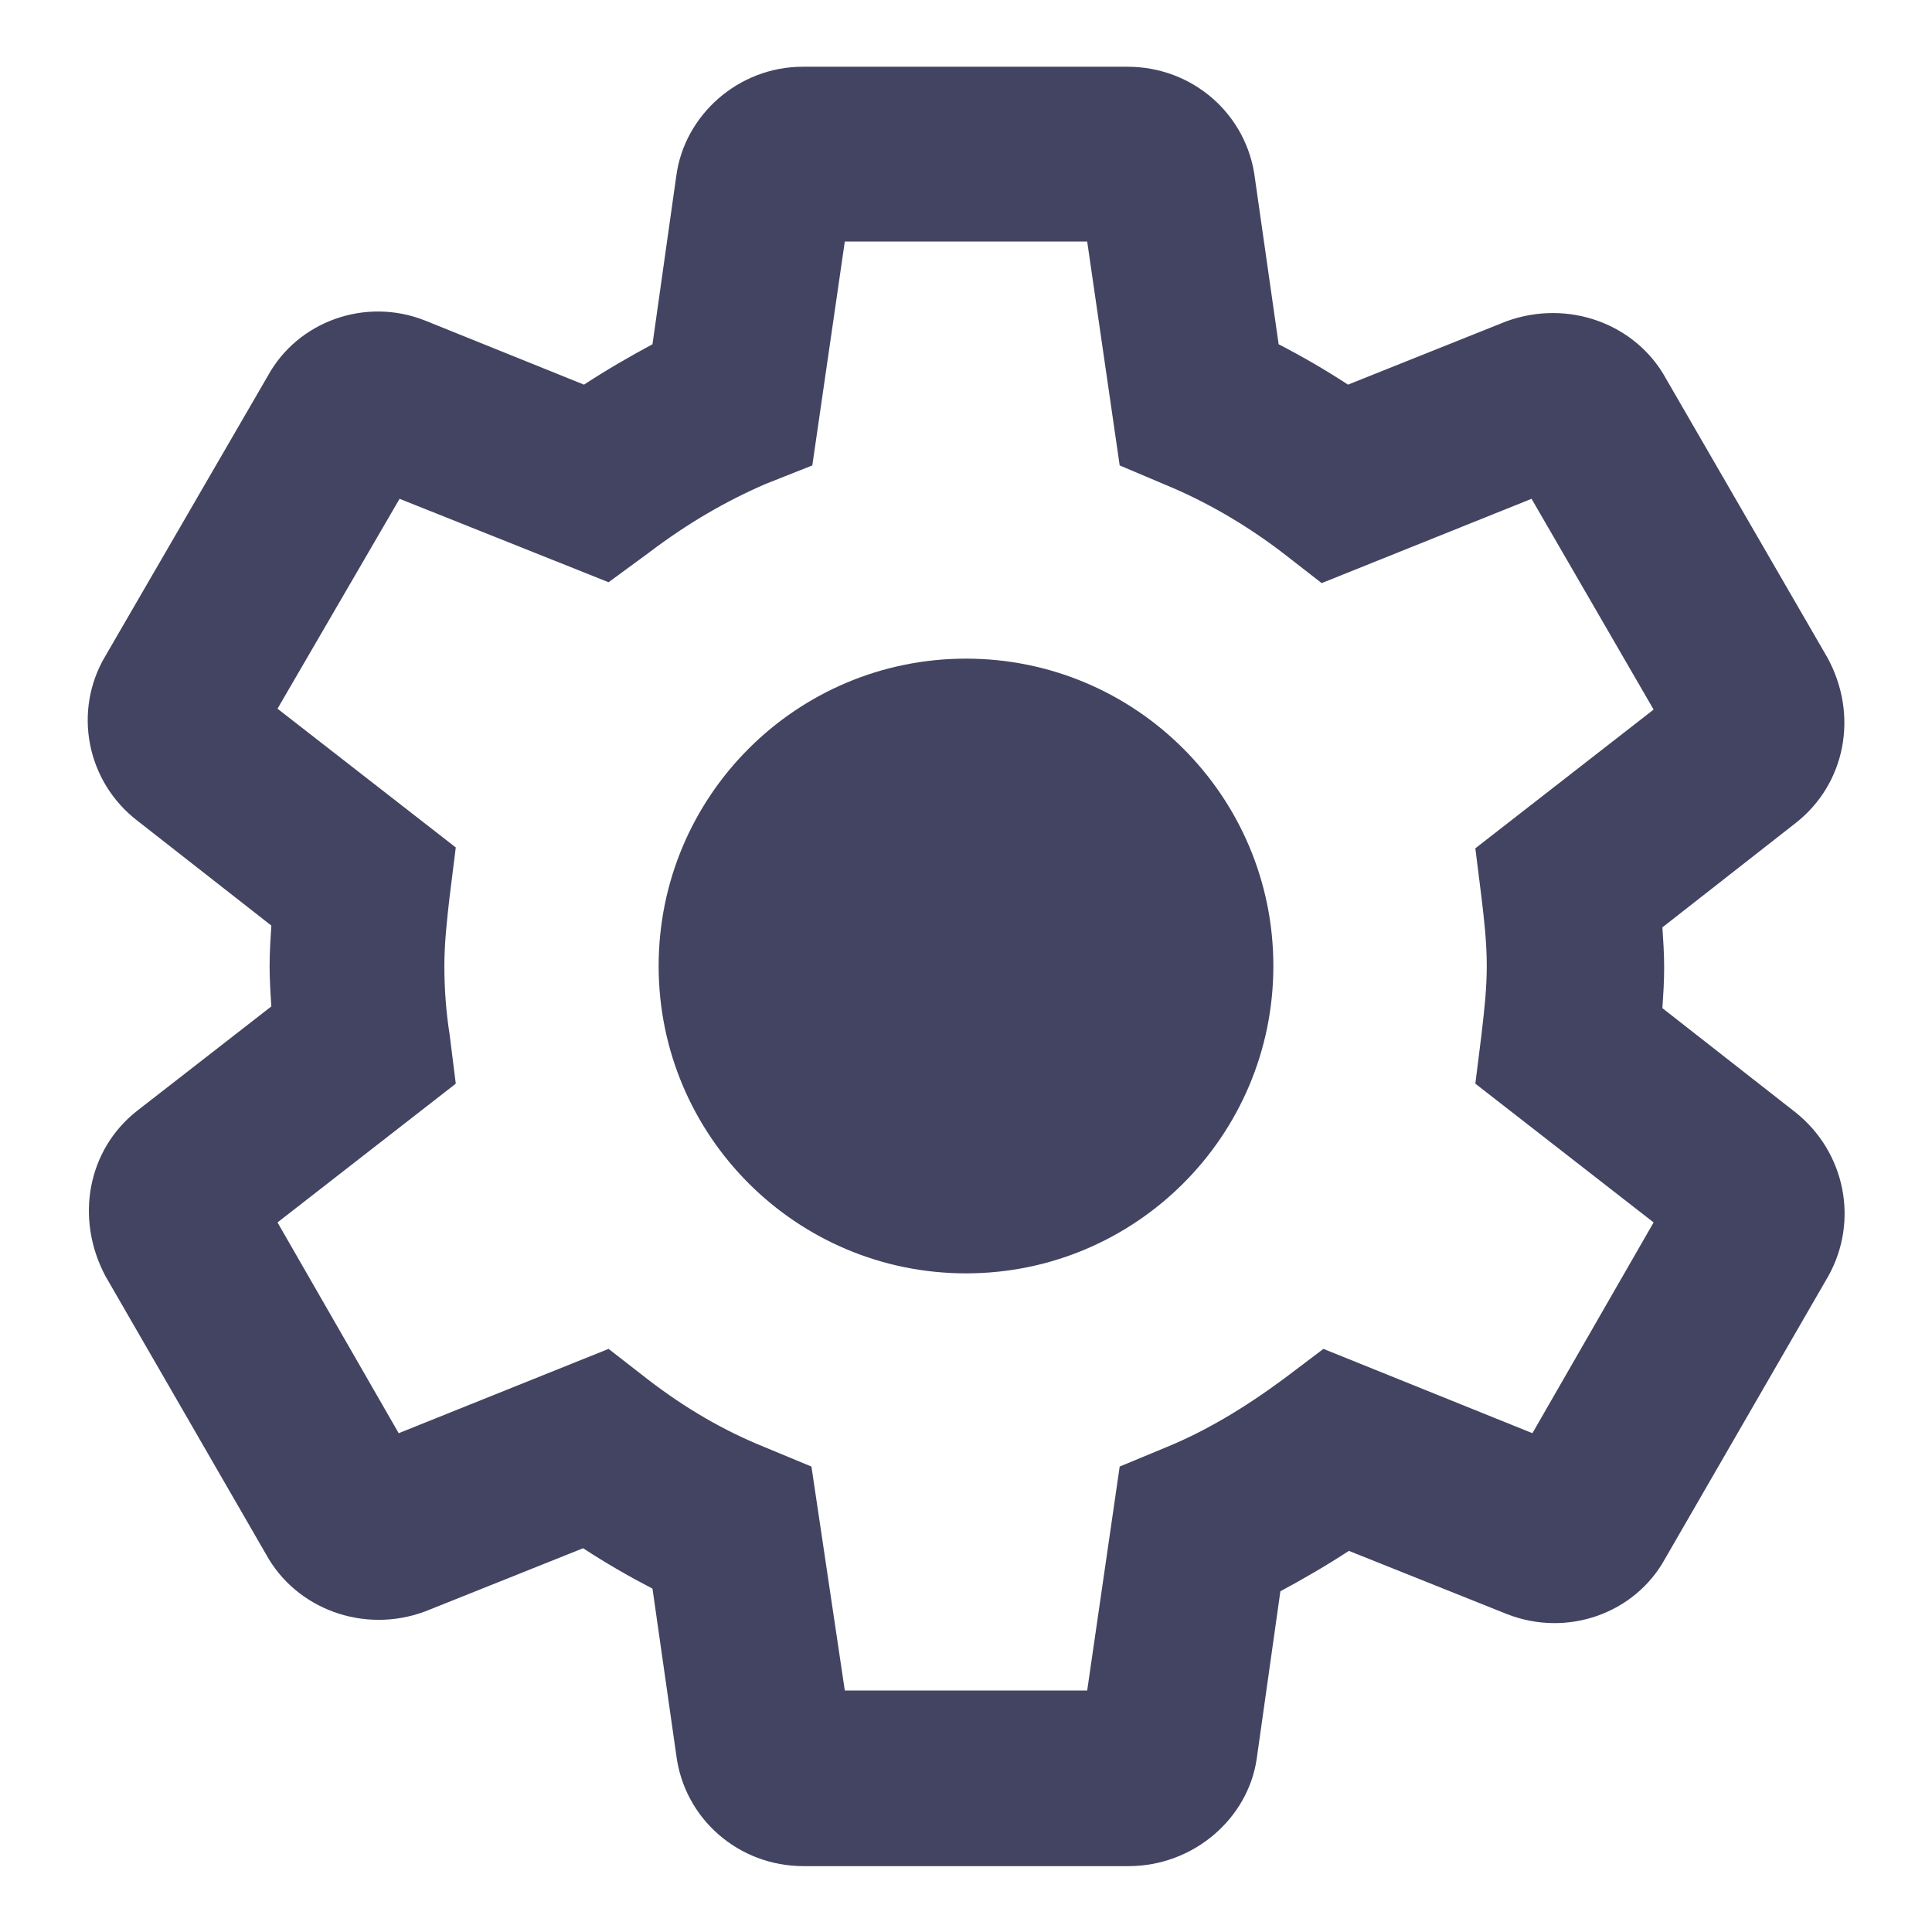 <svg width="22" height="22" viewBox="0 0 22 22" fill="none" xmlns="http://www.w3.org/2000/svg">
<path fill-rule="evenodd" clip-rule="evenodd" d="M14.31 20.03C14.21 20.71 13.59 21.25 12.85 21.25H9.15C8.41 21.25 7.79 20.71 7.7 19.98L7.43 18.09C7.16 17.95 6.9 17.8 6.64 17.63L4.84 18.35C4.14 18.61 3.37 18.32 3.03 17.7L1.2 14.53C0.85 13.87 1 13.09 1.56 12.65L3.09 11.46C3.08 11.31 3.07 11.16 3.07 11C3.07 10.85 3.08 10.69 3.09 10.54L1.57 9.35C0.98 8.9 0.83 8.09 1.2 7.47L3.05 4.28C3.39 3.66 4.16 3.38 4.84 3.65L6.65 4.38C6.91 4.21 7.17 4.06 7.43 3.92L7.7 2.01C7.79 1.31 8.41 0.76 9.14 0.76H12.84C13.58 0.76 14.2 1.3 14.29 2.03L14.56 3.92C14.83 4.06 15.09 4.21 15.35 4.38L17.15 3.66C17.86 3.4 18.63 3.69 18.97 4.31L20.81 7.49C21.17 8.15 21.01 8.93 20.45 9.37L18.93 10.56C18.94 10.71 18.95 10.86 18.95 11.02C18.95 11.18 18.94 11.33 18.93 11.48L20.45 12.67C21.01 13.12 21.17 13.9 20.82 14.53L18.96 17.75C18.62 18.37 17.85 18.65 17.16 18.38L15.36 17.66C15.1 17.83 14.84 17.98 14.58 18.12L14.31 20.03ZM9.62 19.25H12.38L12.75 16.7L13.28 16.48C13.72 16.3 14.16 16.04 14.62 15.7L15.07 15.36L17.45 16.32L18.83 13.92L16.8 12.34L16.87 11.78L16.873 11.753C16.902 11.503 16.93 11.261 16.93 11C16.93 10.73 16.9 10.47 16.87 10.22L16.8 9.66L18.83 8.08L17.44 5.68L15.05 6.64L14.6 6.29C14.18 5.97 13.73 5.71 13.27 5.52L12.75 5.3L12.38 2.75H9.62L9.25 5.3L8.72 5.51C8.28 5.7 7.84 5.95 7.38 6.3L6.93 6.63L4.55 5.68L3.16 8.07L5.19 9.65L5.12 10.21C5.09 10.47 5.06 10.74 5.06 11C5.06 11.26 5.08 11.53 5.12 11.78L5.19 12.34L3.16 13.92L4.54 16.32L6.93 15.36L7.38 15.71C7.81 16.04 8.24 16.29 8.71 16.48L9.24 16.7L9.62 19.25ZM14.5 11C14.5 12.933 12.933 14.5 11 14.5C9.067 14.5 7.5 12.933 7.5 11C7.5 9.067 9.067 7.5 11 7.5C12.933 7.5 14.5 9.067 14.5 11Z" fill="#434462"/>
</svg>
